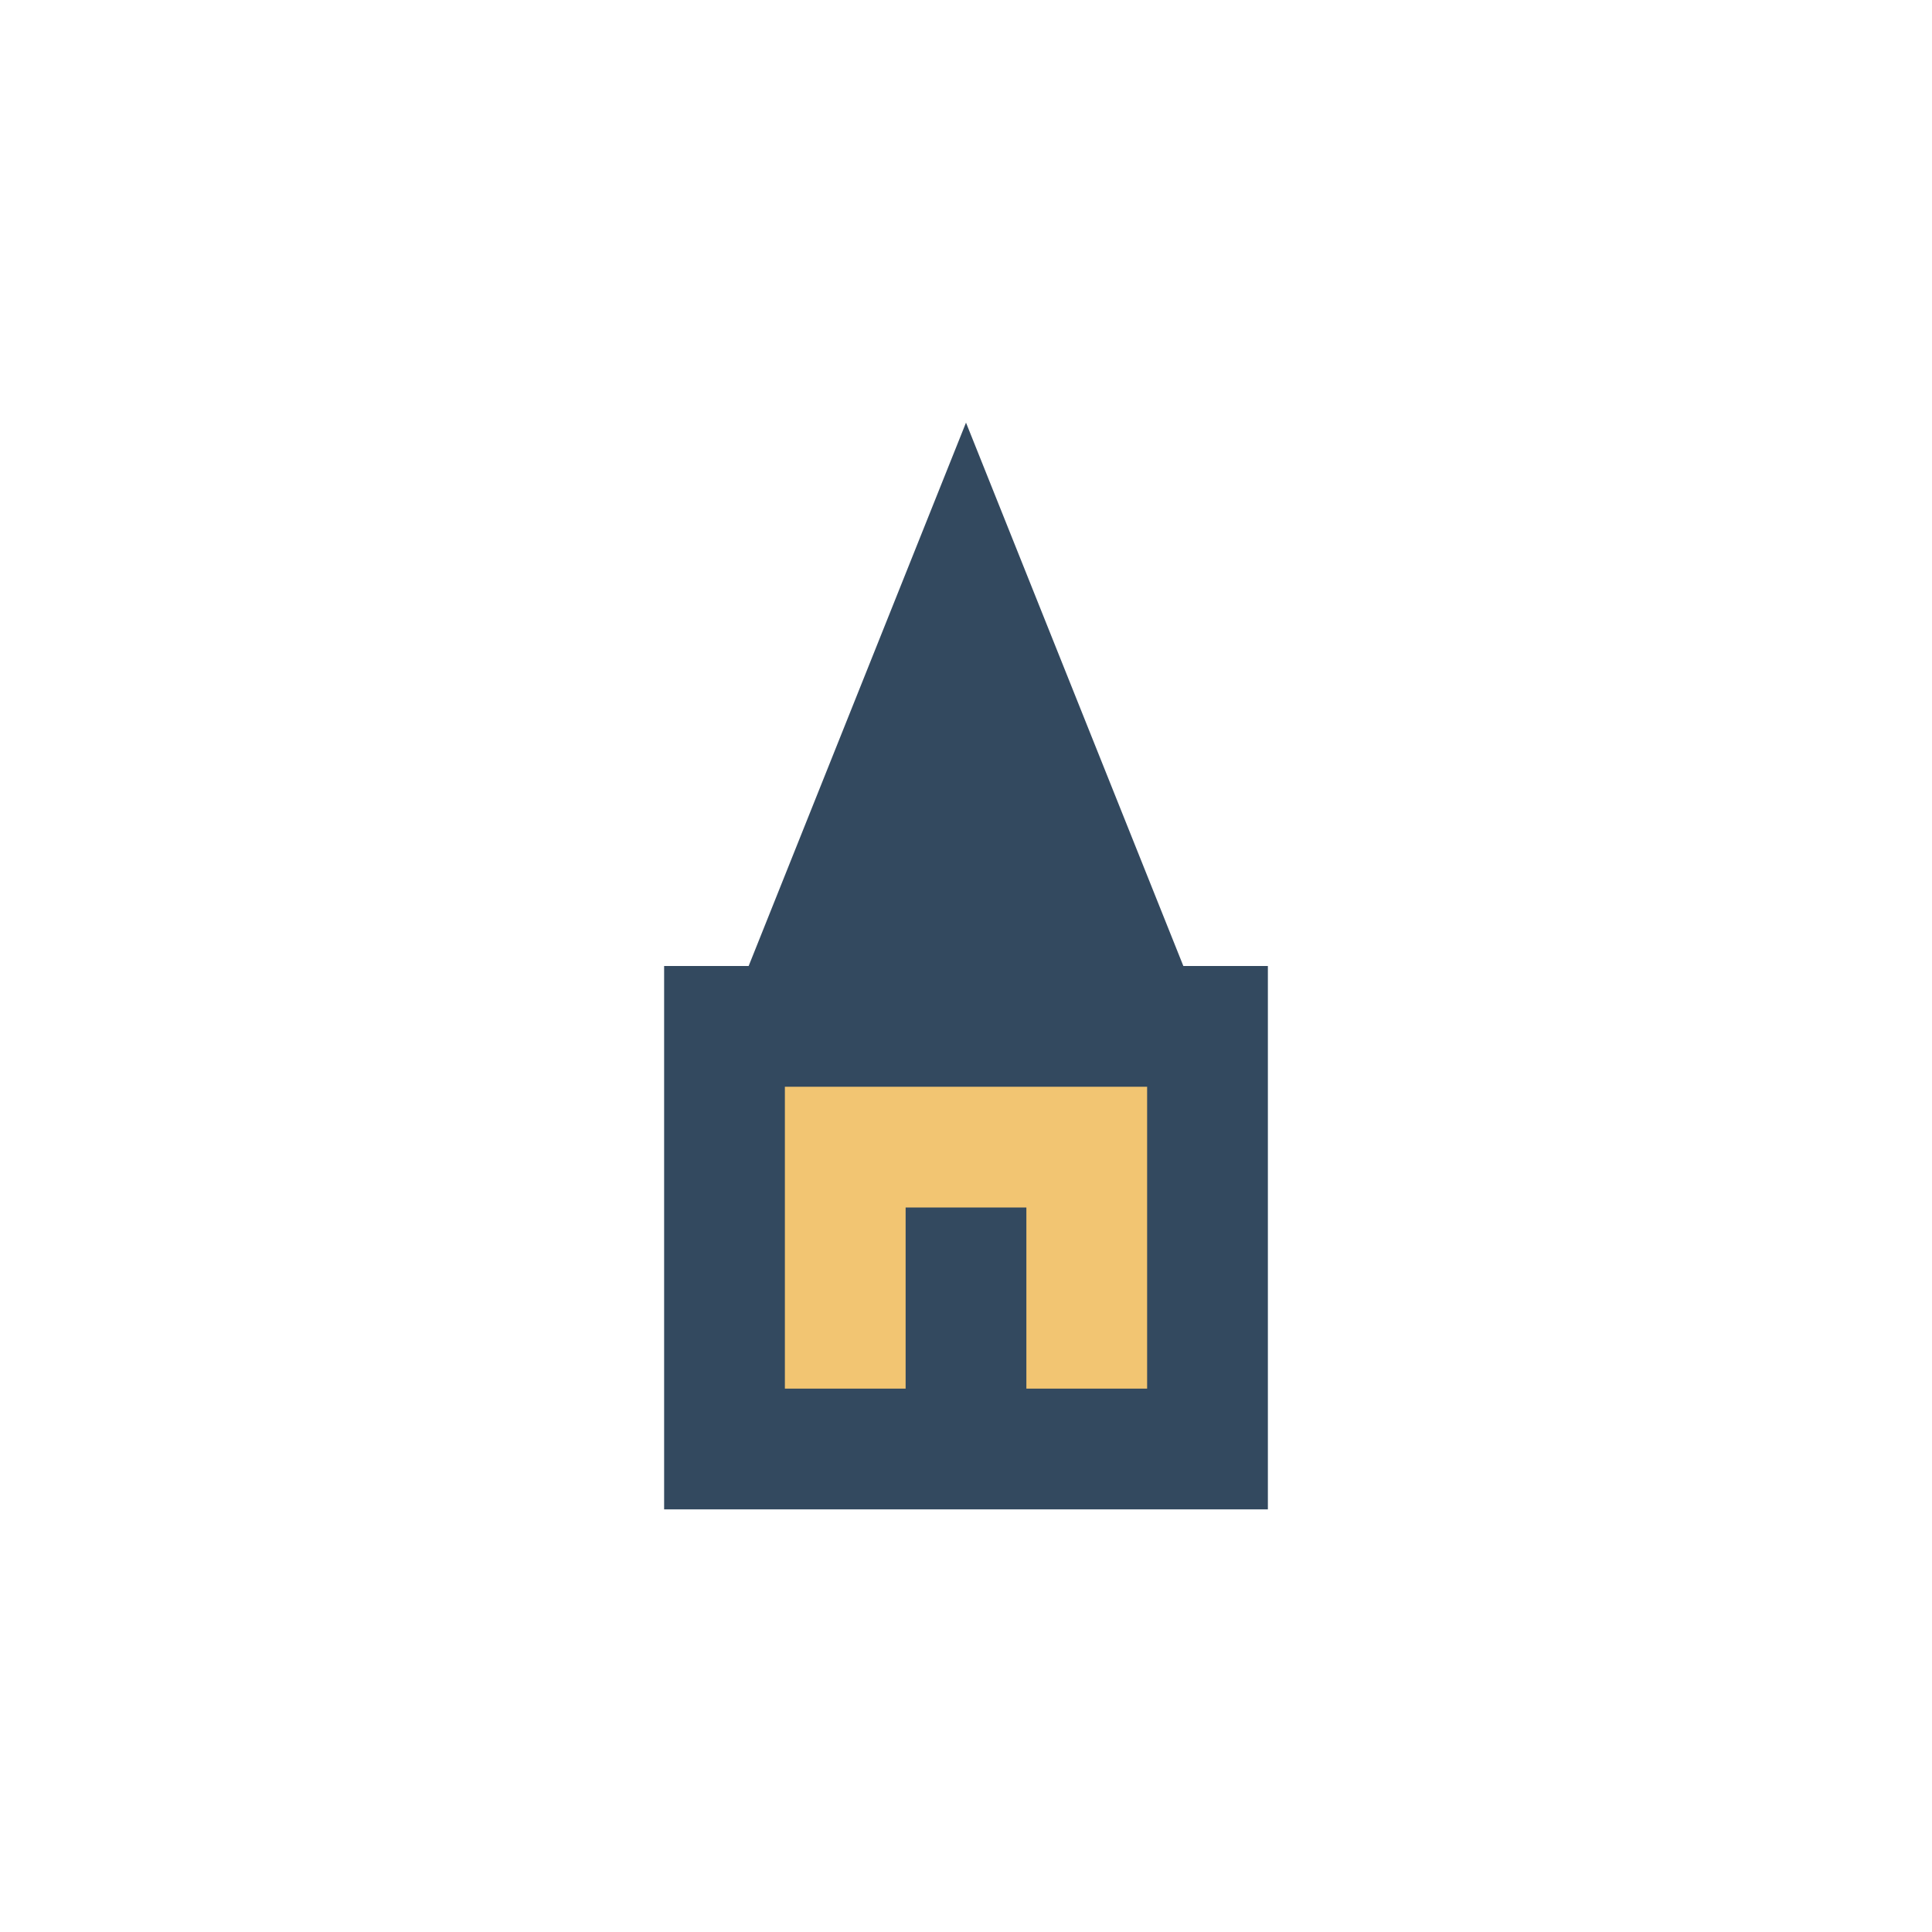 <?xml version="1.0" encoding="UTF-8"?>
<svg xmlns="http://www.w3.org/2000/svg" width="32" height="32" viewBox="0 0 32 32"><rect x="12" y="17" width="8" height="7" fill="#F2C572" stroke="#33495F" stroke-width="2"/><polygon points="16,7 20,17 12,17" fill="#33495F"/><rect x="15" y="20" width="2" height="4" fill="#33495F"/></svg>